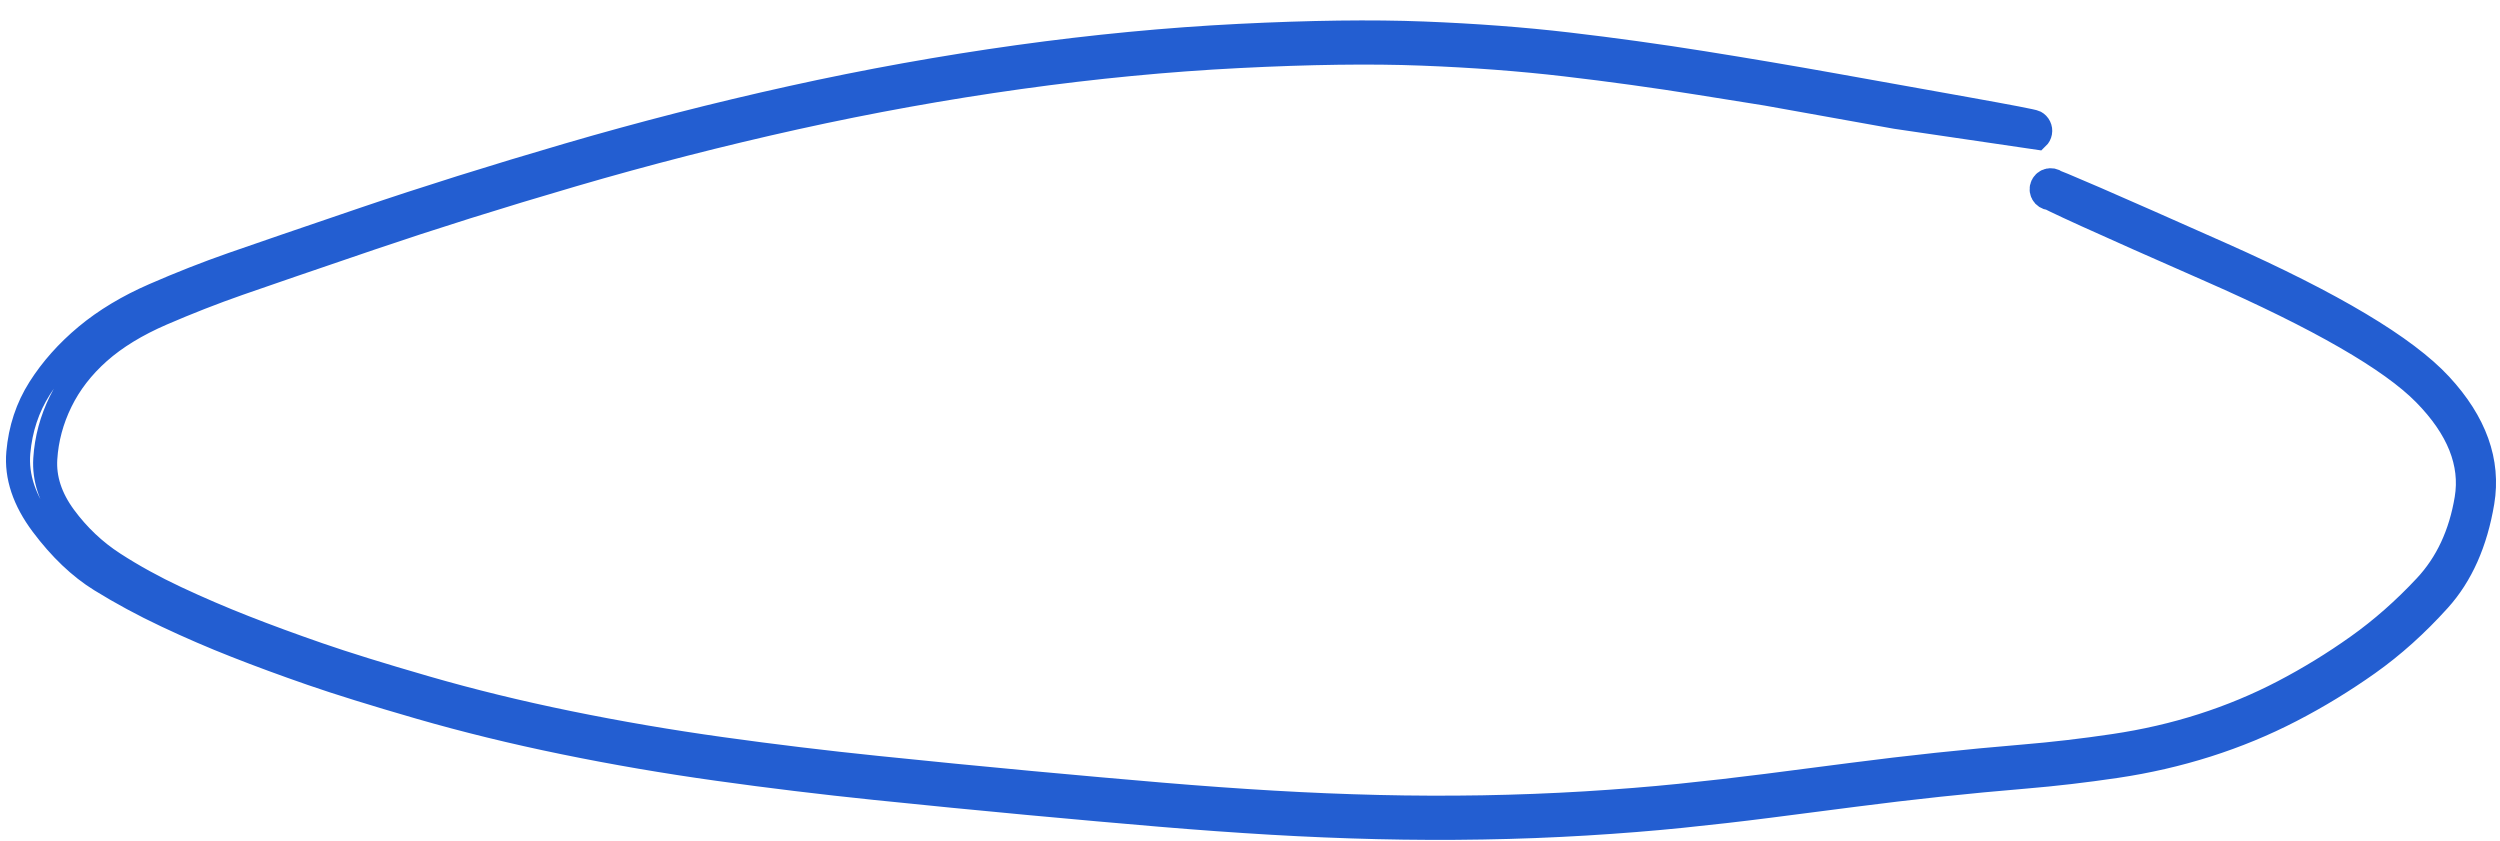 <?xml version="1.0" encoding="UTF-8"?> <svg xmlns="http://www.w3.org/2000/svg" width="104" height="35" viewBox="0 0 104 35" fill="none"> <path d="M78.863 4.862C78.863 4.862 77.968 4.701 76.177 4.38C74.386 4.058 73.49 3.898 73.49 3.898C73.49 3.898 72.563 3.749 70.709 3.453C68.855 3.156 66.992 2.899 65.12 2.68C63.247 2.461 61.254 2.311 59.142 2.23C57.029 2.148 54.495 2.182 51.539 2.332C48.584 2.481 45.548 2.773 42.432 3.207C39.316 3.642 36.201 4.203 33.089 4.892C29.977 5.582 26.89 6.374 23.829 7.269C20.767 8.164 17.953 9.049 15.386 9.922C12.82 10.796 11.003 11.419 9.936 11.792C8.87 12.165 7.805 12.582 6.743 13.041C5.681 13.5 4.805 14.035 4.116 14.645C3.428 15.256 2.896 15.943 2.523 16.705C2.149 17.468 1.936 18.261 1.884 19.084C1.832 19.907 2.095 20.712 2.672 21.498C3.25 22.283 3.937 22.934 4.733 23.448C5.529 23.963 6.395 24.44 7.33 24.878C8.266 25.316 9.209 25.722 10.161 26.095C11.112 26.469 12.141 26.847 13.247 27.23C14.353 27.614 15.845 28.077 17.723 28.62C19.601 29.163 21.579 29.647 23.659 30.072C25.739 30.497 27.853 30.859 30.001 31.158C32.15 31.458 34.313 31.72 36.491 31.944C38.669 32.169 40.789 32.377 42.852 32.569C44.914 32.76 46.743 32.923 48.337 33.057C49.931 33.191 51.467 33.302 52.944 33.388C54.421 33.475 55.883 33.535 57.33 33.57C58.778 33.605 60.223 33.609 61.668 33.585C63.112 33.56 64.535 33.505 65.938 33.42C67.34 33.334 68.654 33.229 69.879 33.104C71.105 32.979 72.31 32.84 73.495 32.689C74.68 32.537 75.862 32.384 77.042 32.231C78.221 32.078 79.402 31.938 80.585 31.812C81.769 31.686 82.969 31.572 84.185 31.47C85.402 31.369 86.653 31.223 87.938 31.032C89.222 30.842 90.451 30.558 91.624 30.182C92.797 29.806 93.917 29.34 94.984 28.783C96.05 28.227 97.082 27.595 98.077 26.887C99.073 26.179 100.017 25.348 100.908 24.393C101.799 23.439 102.366 22.223 102.611 20.747C102.855 19.271 102.274 17.817 100.866 16.383C99.459 14.95 96.481 13.235 91.931 11.237C87.382 9.24 85.071 8.189 84.999 8.085C84.927 7.98 84.912 7.868 84.955 7.748C84.997 7.628 85.08 7.55 85.201 7.514C85.323 7.478 85.435 7.499 85.535 7.576C85.636 7.653 85.685 7.756 85.682 7.883C85.678 8.01 85.624 8.109 85.519 8.181C85.415 8.253 85.302 8.268 85.183 8.226C85.063 8.183 84.985 8.101 84.949 7.979C84.913 7.857 84.933 7.746 85.011 7.645C85.088 7.544 85.191 7.495 85.318 7.499C85.445 7.502 87.815 8.531 92.429 10.584C97.043 12.637 100.073 14.447 101.519 16.011C102.965 17.576 103.547 19.202 103.267 20.888C102.986 22.574 102.382 23.931 101.454 24.959C100.527 25.987 99.547 26.867 98.517 27.597C97.486 28.327 96.416 28.98 95.306 29.553C94.196 30.128 93.032 30.608 91.816 30.995C90.599 31.381 89.338 31.672 88.035 31.865C86.732 32.058 85.475 32.205 84.265 32.306C83.055 32.407 81.861 32.52 80.684 32.646C79.507 32.772 78.329 32.911 77.149 33.064C75.969 33.218 74.783 33.37 73.591 33.523C72.399 33.676 71.184 33.815 69.948 33.941C68.711 34.067 67.386 34.173 65.971 34.259C64.556 34.344 63.121 34.4 61.665 34.424C60.209 34.449 58.753 34.444 57.296 34.409C55.839 34.374 54.368 34.313 52.884 34.226C51.4 34.139 49.86 34.028 48.263 33.894C46.666 33.76 44.835 33.596 42.77 33.405C40.705 33.213 38.578 33.004 36.39 32.778C34.202 32.552 32.025 32.288 29.859 31.985C27.693 31.683 25.559 31.317 23.458 30.886C21.356 30.456 19.359 29.966 17.465 29.419C15.572 28.871 14.068 28.404 12.953 28.017C11.839 27.631 10.797 27.247 9.829 26.866C8.86 26.486 7.893 26.068 6.927 25.612C5.961 25.157 5.047 24.663 4.184 24.13C3.321 23.597 2.514 22.827 1.761 21.822C1.009 20.817 0.676 19.82 0.762 18.831C0.849 17.842 1.144 16.95 1.65 16.153C2.155 15.357 2.802 14.631 3.59 13.974C4.379 13.318 5.32 12.752 6.414 12.276C7.507 11.799 8.589 11.374 9.66 10.999C10.73 10.625 12.555 9.999 15.133 9.122C17.712 8.245 20.541 7.356 23.62 6.456C26.7 5.556 29.807 4.76 32.941 4.067C36.075 3.374 39.212 2.809 42.353 2.372C45.494 1.936 48.556 1.643 51.538 1.493C54.521 1.344 57.078 1.311 59.21 1.394C61.342 1.477 63.35 1.628 65.234 1.848C67.119 2.069 68.991 2.328 70.85 2.625C72.709 2.922 74.534 3.232 76.325 3.553C78.116 3.875 79.934 4.2 81.779 4.531C83.625 4.862 84.586 5.047 84.662 5.088C84.738 5.129 84.795 5.188 84.833 5.266C84.871 5.344 84.882 5.425 84.867 5.511C84.851 5.596 84.813 5.668 84.75 5.728L78.863 4.862Z" stroke="#235ED1" stroke-linecap="round"></path> </svg> 